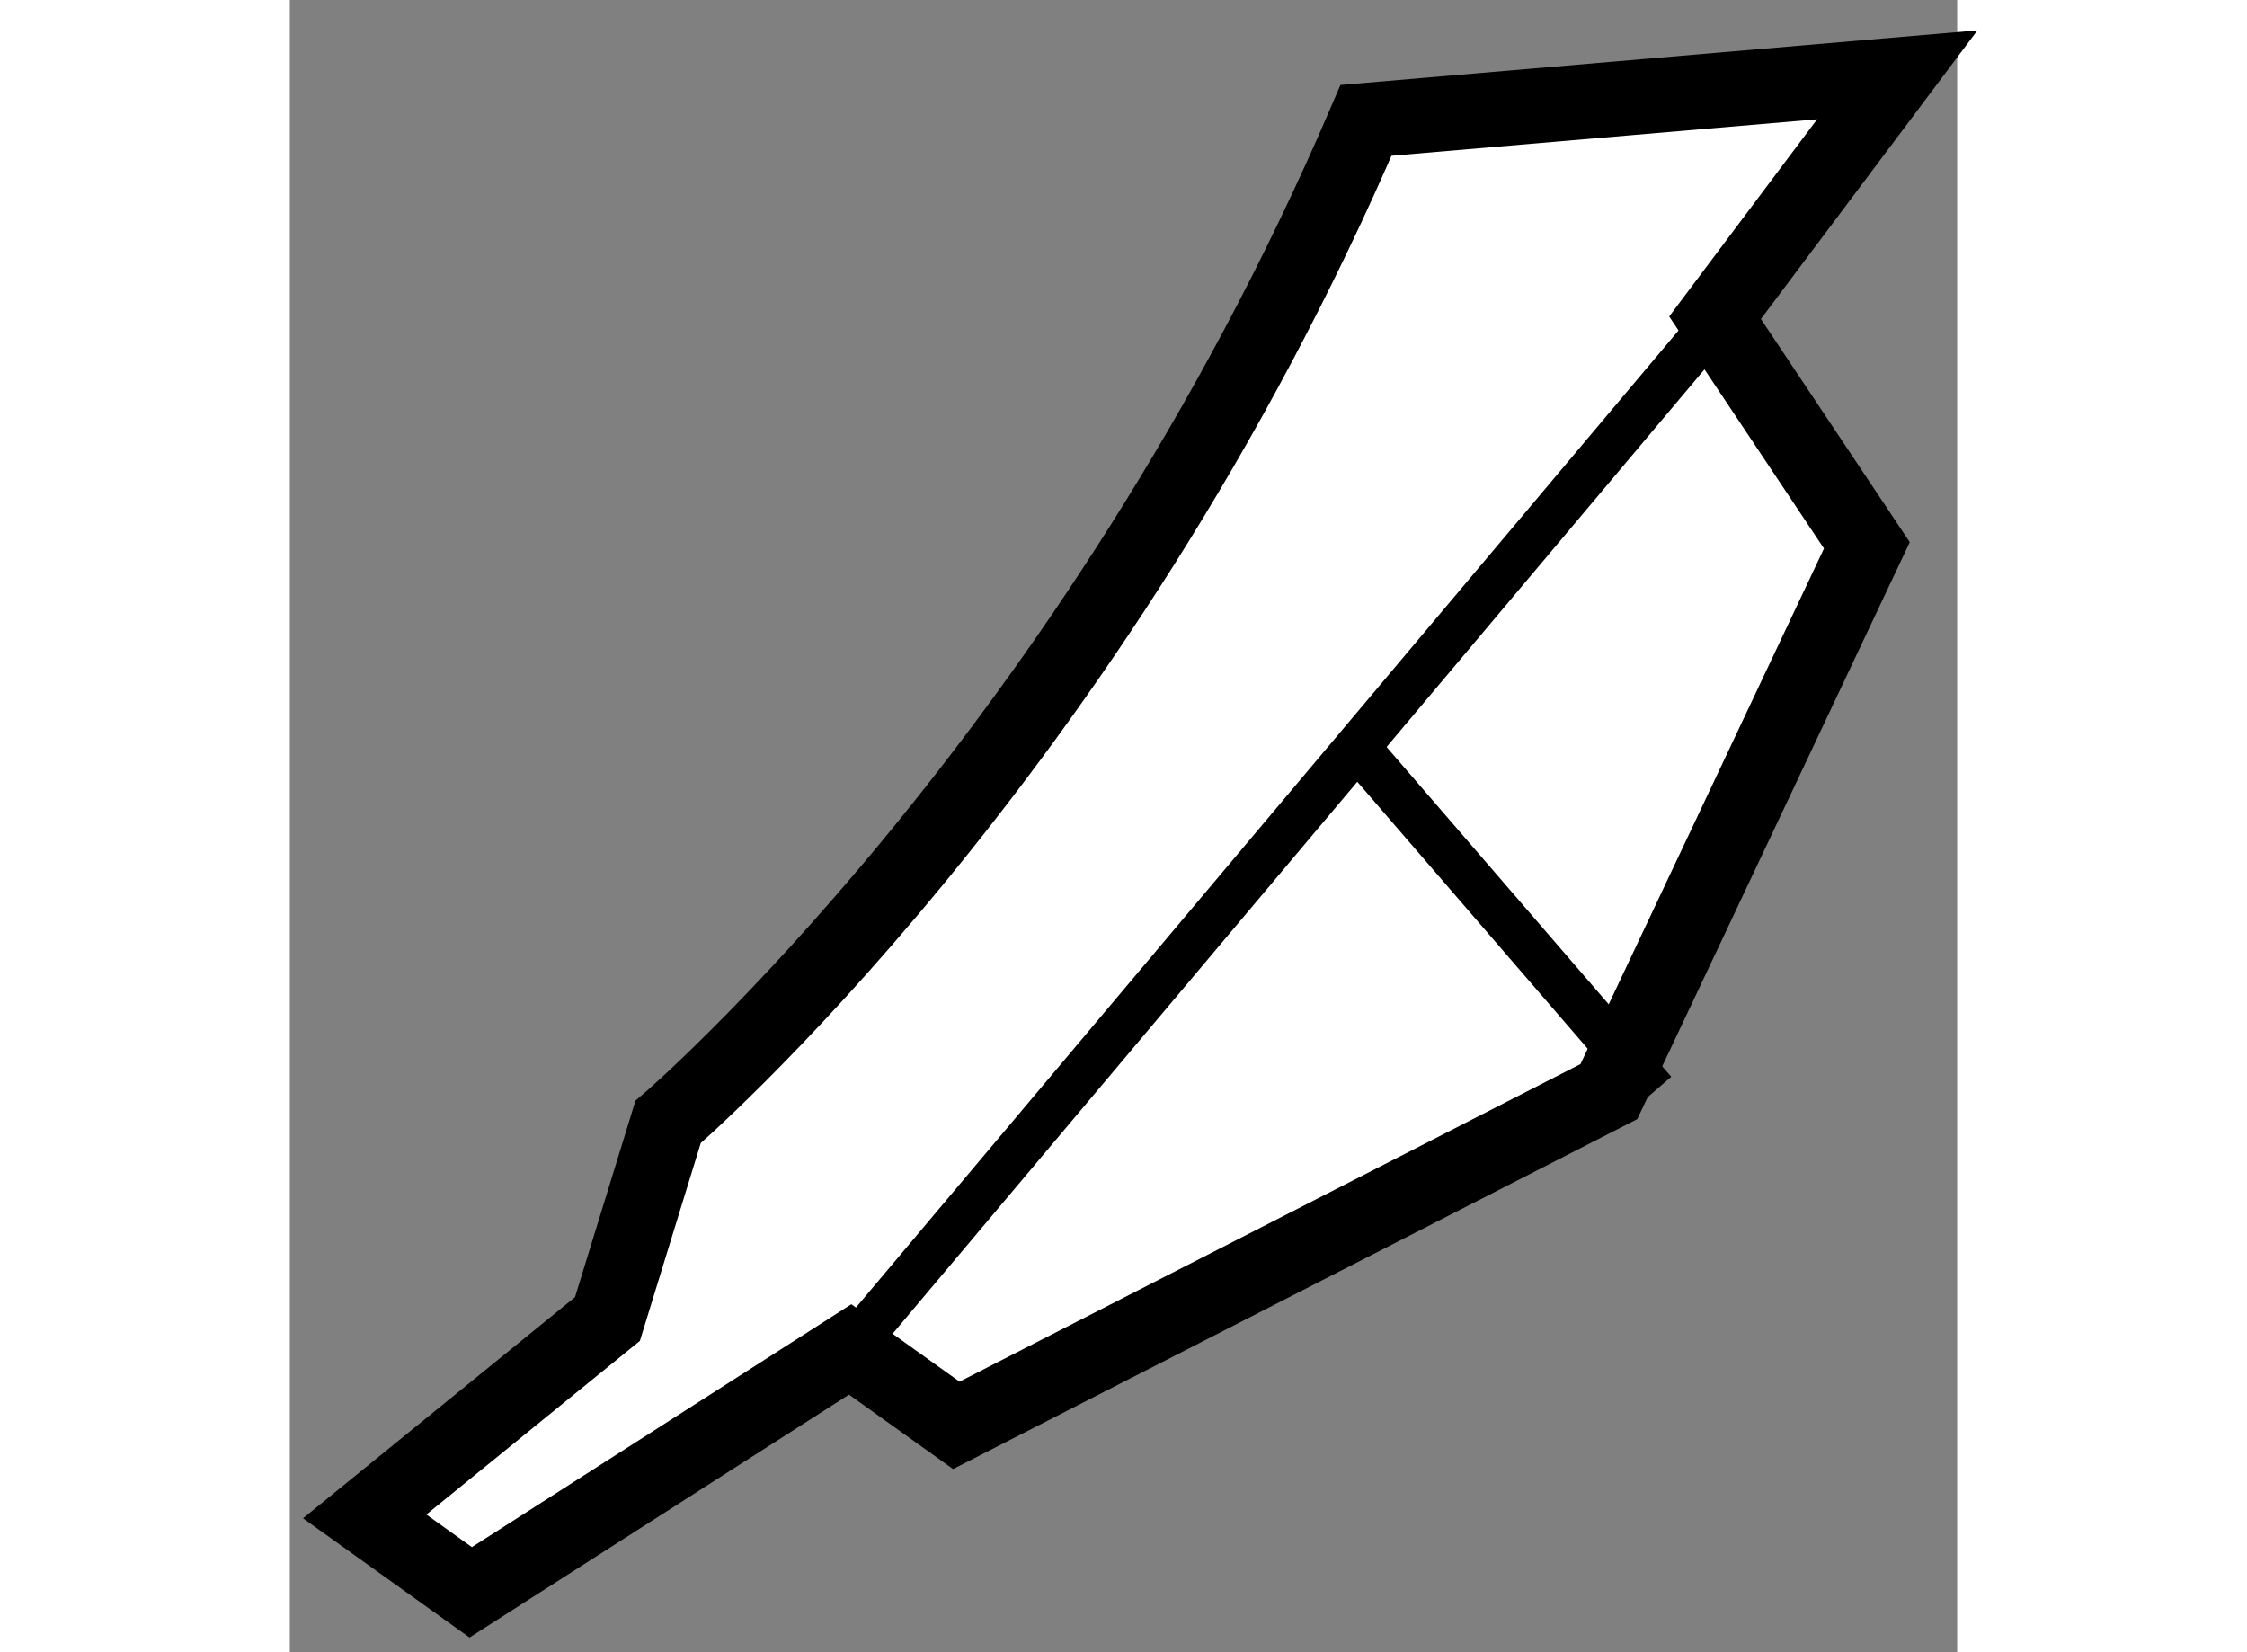 <?xml version="1.0" encoding="utf-8"?>
<!-- Generator: Adobe Illustrator 15.1.0, SVG Export Plug-In . SVG Version: 6.00 Build 0)  -->
<!DOCTYPE svg PUBLIC "-//W3C//DTD SVG 1.1//EN" "http://www.w3.org/Graphics/SVG/1.1/DTD/svg11.dtd">
<svg version="1.1" xmlns="http://www.w3.org/2000/svg" xmlns:xlink="http://www.w3.org/1999/xlink" x="0px" y="0px" width="244.8px"
	 height="180px" viewBox="154.079 39.007 11.135 11.034" enable-background="new 0 0 244.8 180" xml:space="preserve">
	
<rect x="154.079" y="39.007" width="11.135" height="11.034" fill="#808080" stroke="none"/>
	
<g><path fill="#FFFFFF" stroke="#000000" stroke-width="0.5" d="M155.287,49.641l-0.708-0.507l1.621-1.318l0.405-1.316
			c0,0,2.838-2.432,4.661-6.689l3.548-0.304l-1.217,1.622l1.014,1.52l-1.723,3.648l-4.358,2.229l-0.709-0.507L155.287,49.641z"></path><line fill="none" stroke="#000000" stroke-width="0.3" x1="157.821" y1="48.018" x2="163.502" y2="41.27"></line><line fill="none" stroke="#000000" stroke-width="0.3" x1="161.267" y1="44.067" x2="163.191" y2="46.296"></line></g>


</svg>